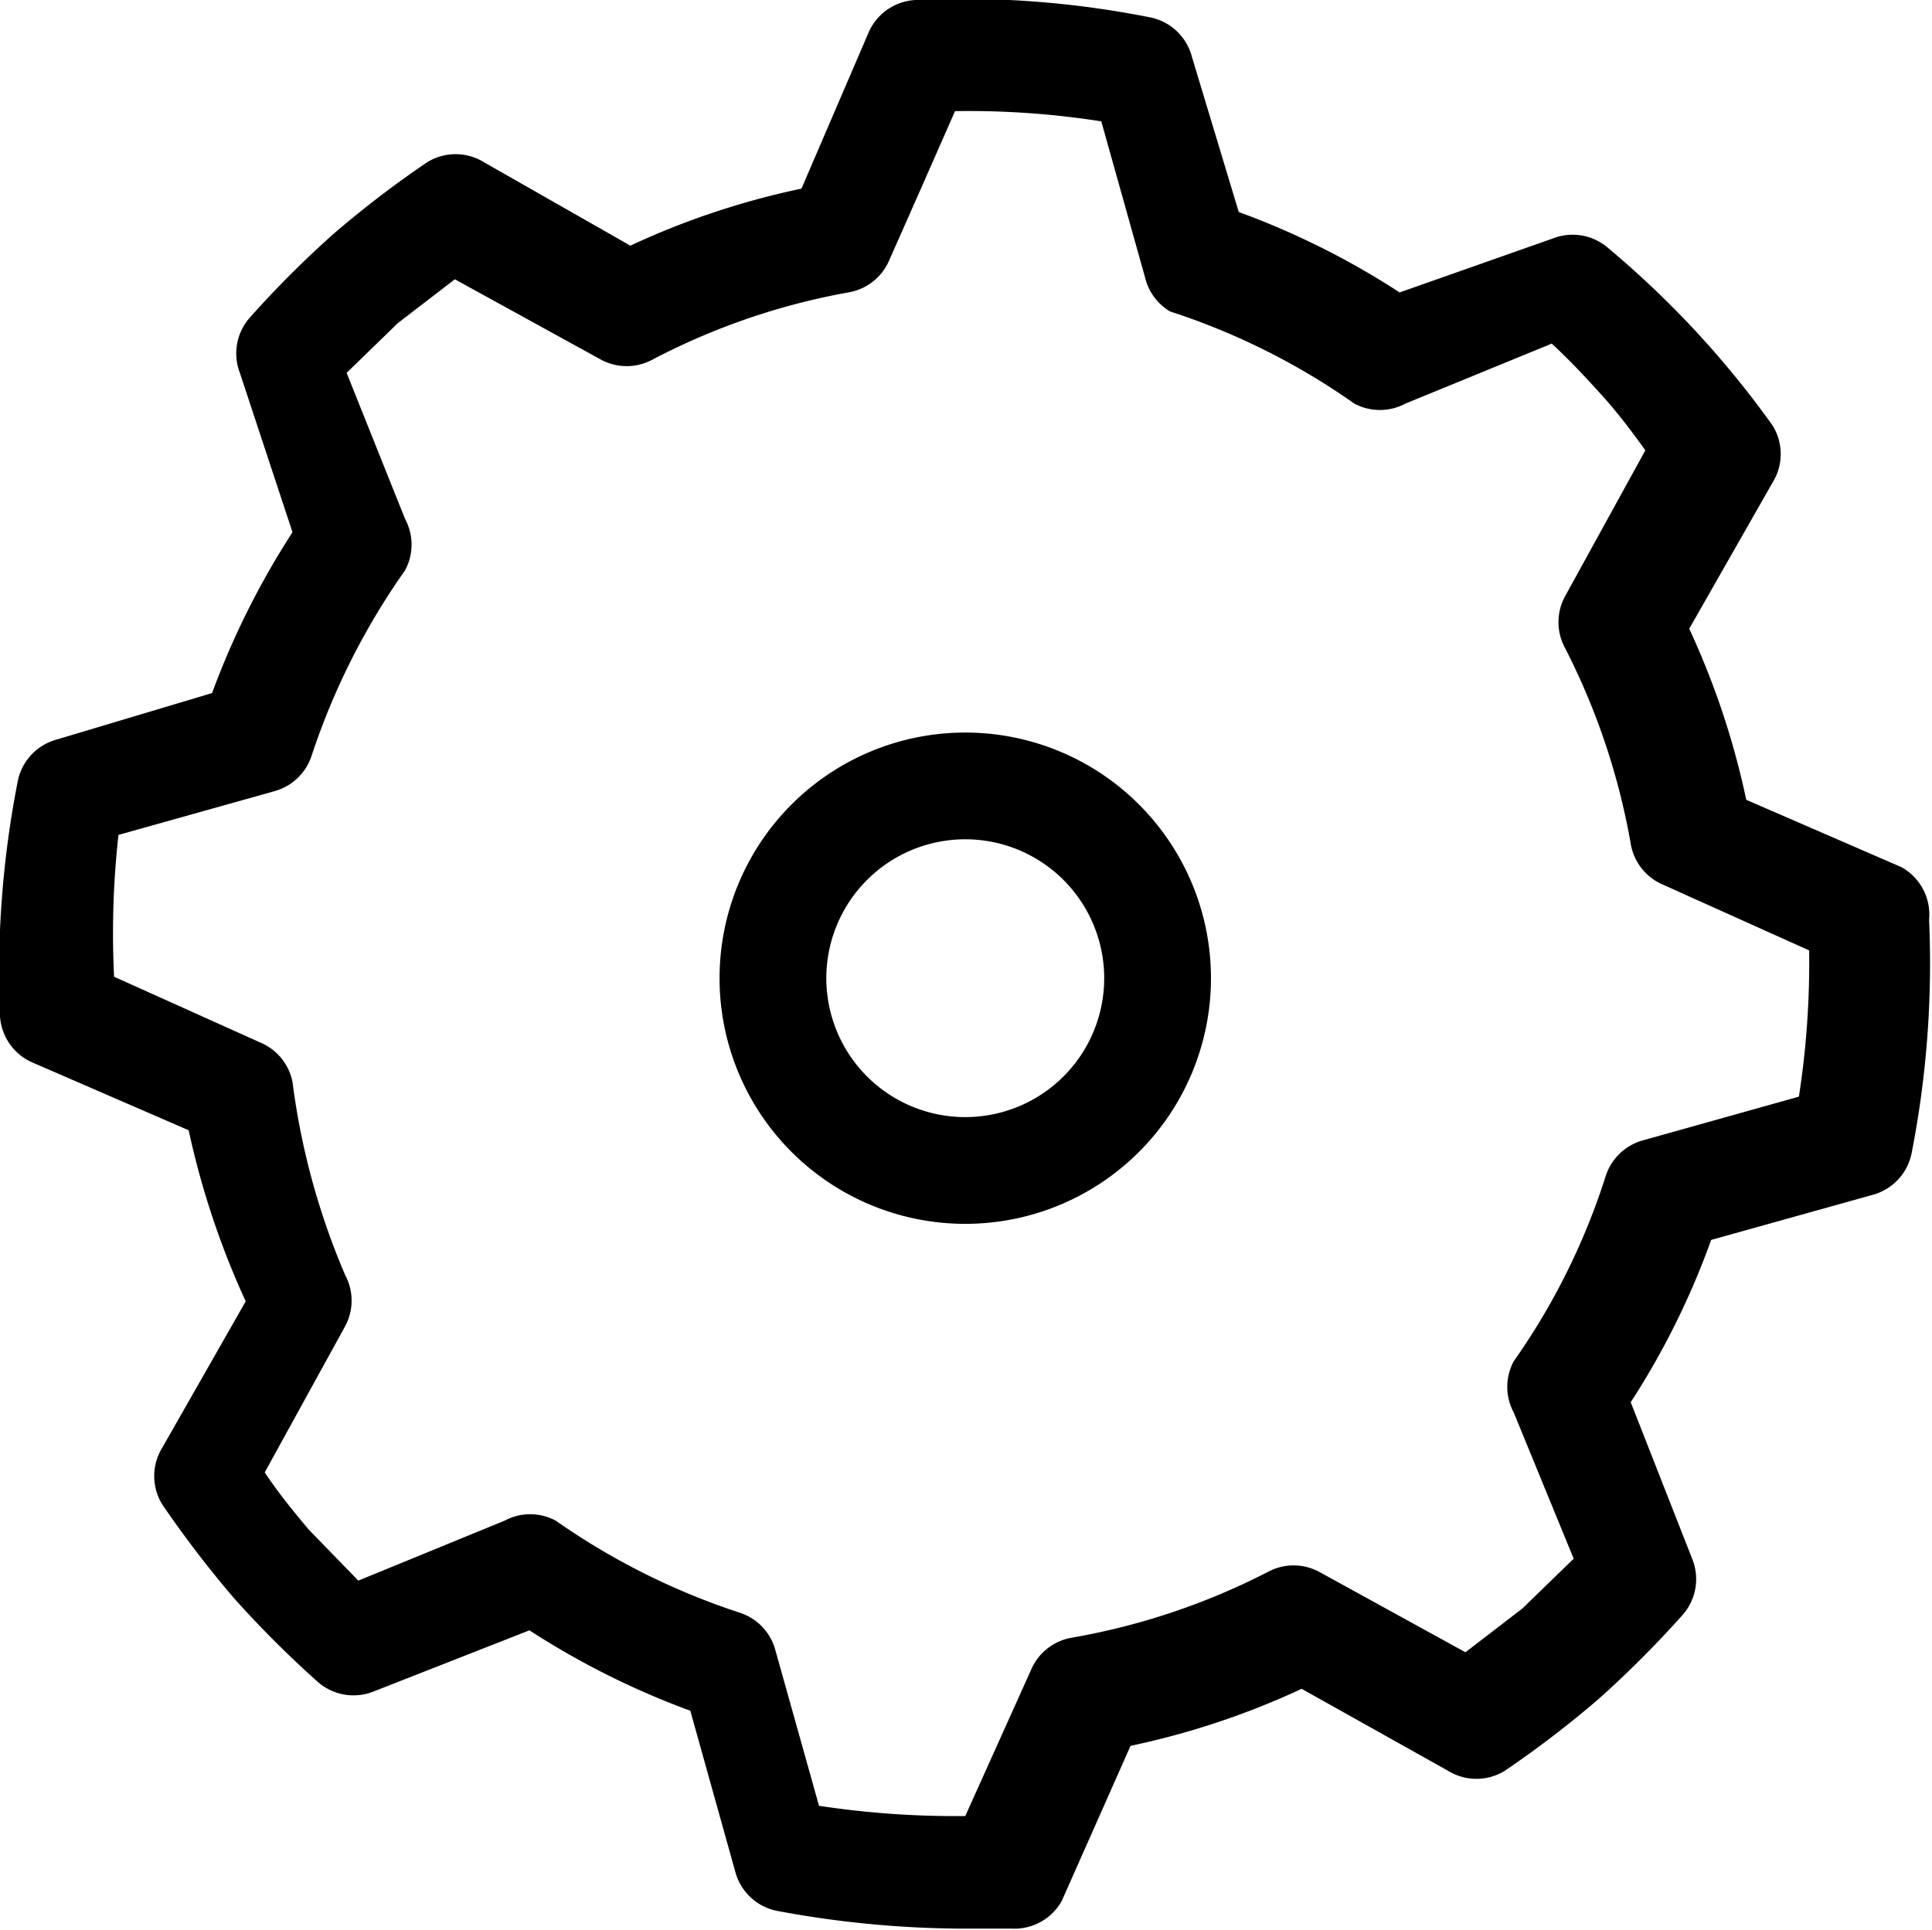 <svg id="Ebene_1" data-name="Ebene 1" xmlns="http://www.w3.org/2000/svg" viewBox="0 0 13.21 13.2"><title>Zeichenfläche 1</title><g id="_Gruppe_" data-name="&lt;Gruppe&gt;"><path id="_Zusammengesetzter_Pfad_" data-name="&lt;Zusammengesetzter Pfad&gt;" d="M.23,7.27l1.06.46A5.68,5.68,0,0,0,1.68,8.9l-.57,1a.37.37,0,0,0,0,.39,7.39,7.39,0,0,0,.49.64,7.16,7.16,0,0,0,.57.57.37.37,0,0,0,.38.07l1.07-.42a5.52,5.52,0,0,0,1.1.55l.31,1.11a.37.37,0,0,0,.29.26,7,7,0,0,0,1.27.12h.33A.37.37,0,0,0,7.26,13l.47-1.06a5.41,5.41,0,0,0,1.17-.39l1,.56a.37.37,0,0,0,.39,0,7.17,7.17,0,0,0,.64-.49,7.21,7.21,0,0,0,.57-.57.37.37,0,0,0,.07-.39l-.42-1.07a5.38,5.38,0,0,0,.55-1.11l1.11-.31a.37.37,0,0,0,.26-.28,6.74,6.74,0,0,0,.12-1.6A.37.37,0,0,0,13,5.93l-1.06-.46a5.46,5.46,0,0,0-.39-1.17l.57-1a.37.37,0,0,0,0-.39A6.51,6.51,0,0,0,11,1.7a.37.37,0,0,0-.38-.07L9.57,2a5.44,5.44,0,0,0-1.1-.55L8.15.39A.37.37,0,0,0,7.87.12,6.57,6.57,0,0,0,6.26,0a.37.37,0,0,0-.32.22L5.48,1.29a5.39,5.39,0,0,0-1.17.39l-1-.57a.37.37,0,0,0-.39,0,7.05,7.05,0,0,0-.64.49h0a7,7,0,0,0-.57.57.37.37,0,0,0-.07.38L2,3.64a5.55,5.55,0,0,0-.55,1.1L.38,5.06a.37.37,0,0,0-.26.29A6.81,6.81,0,0,0,0,6.95.37.37,0,0,0,.23,7.27ZM.81,5.71l1.07-.3a.37.37,0,0,0,.25-.24A4.82,4.82,0,0,1,2.77,3.9a.37.37,0,0,0,0-.35l-.4-1,.35-.34.39-.3,1,.55a.37.37,0,0,0,.35,0A4.65,4.65,0,0,1,5.8,2a.37.37,0,0,0,.28-.22l.23-.52.22-.5a5.85,5.85,0,0,1,1,.07l.3,1.07A.37.37,0,0,0,8,2.13a4.7,4.7,0,0,1,1.26.63.37.37,0,0,0,.35,0l1-.41c.13.12.24.24.34.35s.2.24.3.38l-.55,1a.37.37,0,0,0,0,.35,4.72,4.72,0,0,1,.45,1.34.37.37,0,0,0,.22.28l1,.45a6,6,0,0,1-.07,1l-1.07.3a.37.37,0,0,0-.25.24,4.64,4.64,0,0,1-.63,1.27.37.37,0,0,0,0,.35l.41,1-.35.34-.39.3-1-.55a.37.37,0,0,0-.35,0,4.67,4.67,0,0,1-1.34.45.37.37,0,0,0-.28.22l-.45,1a6.19,6.19,0,0,1-1-.07l-.3-1.07a.37.37,0,0,0-.24-.25,4.78,4.78,0,0,1-1.26-.63.37.37,0,0,0-.35,0l-1,.41-.34-.35c-.1-.12-.2-.24-.3-.39l.55-1a.37.37,0,0,0,0-.35A4.94,4.94,0,0,1,2,7.4a.37.37,0,0,0-.22-.27l-1-.45A6.09,6.09,0,0,1,.81,5.71Z"/><path id="_Zusammengesetzter_Pfad_2" data-name="&lt;Zusammengesetzter Pfad&gt;" d="M6.6,8.37A1.68,1.68,0,1,0,4.92,6.68,1.68,1.68,0,0,0,6.6,8.37Zm0-2.63a.95.95,0,1,1-.95.95A.95.95,0,0,1,6.6,5.74Z"/></g></svg>